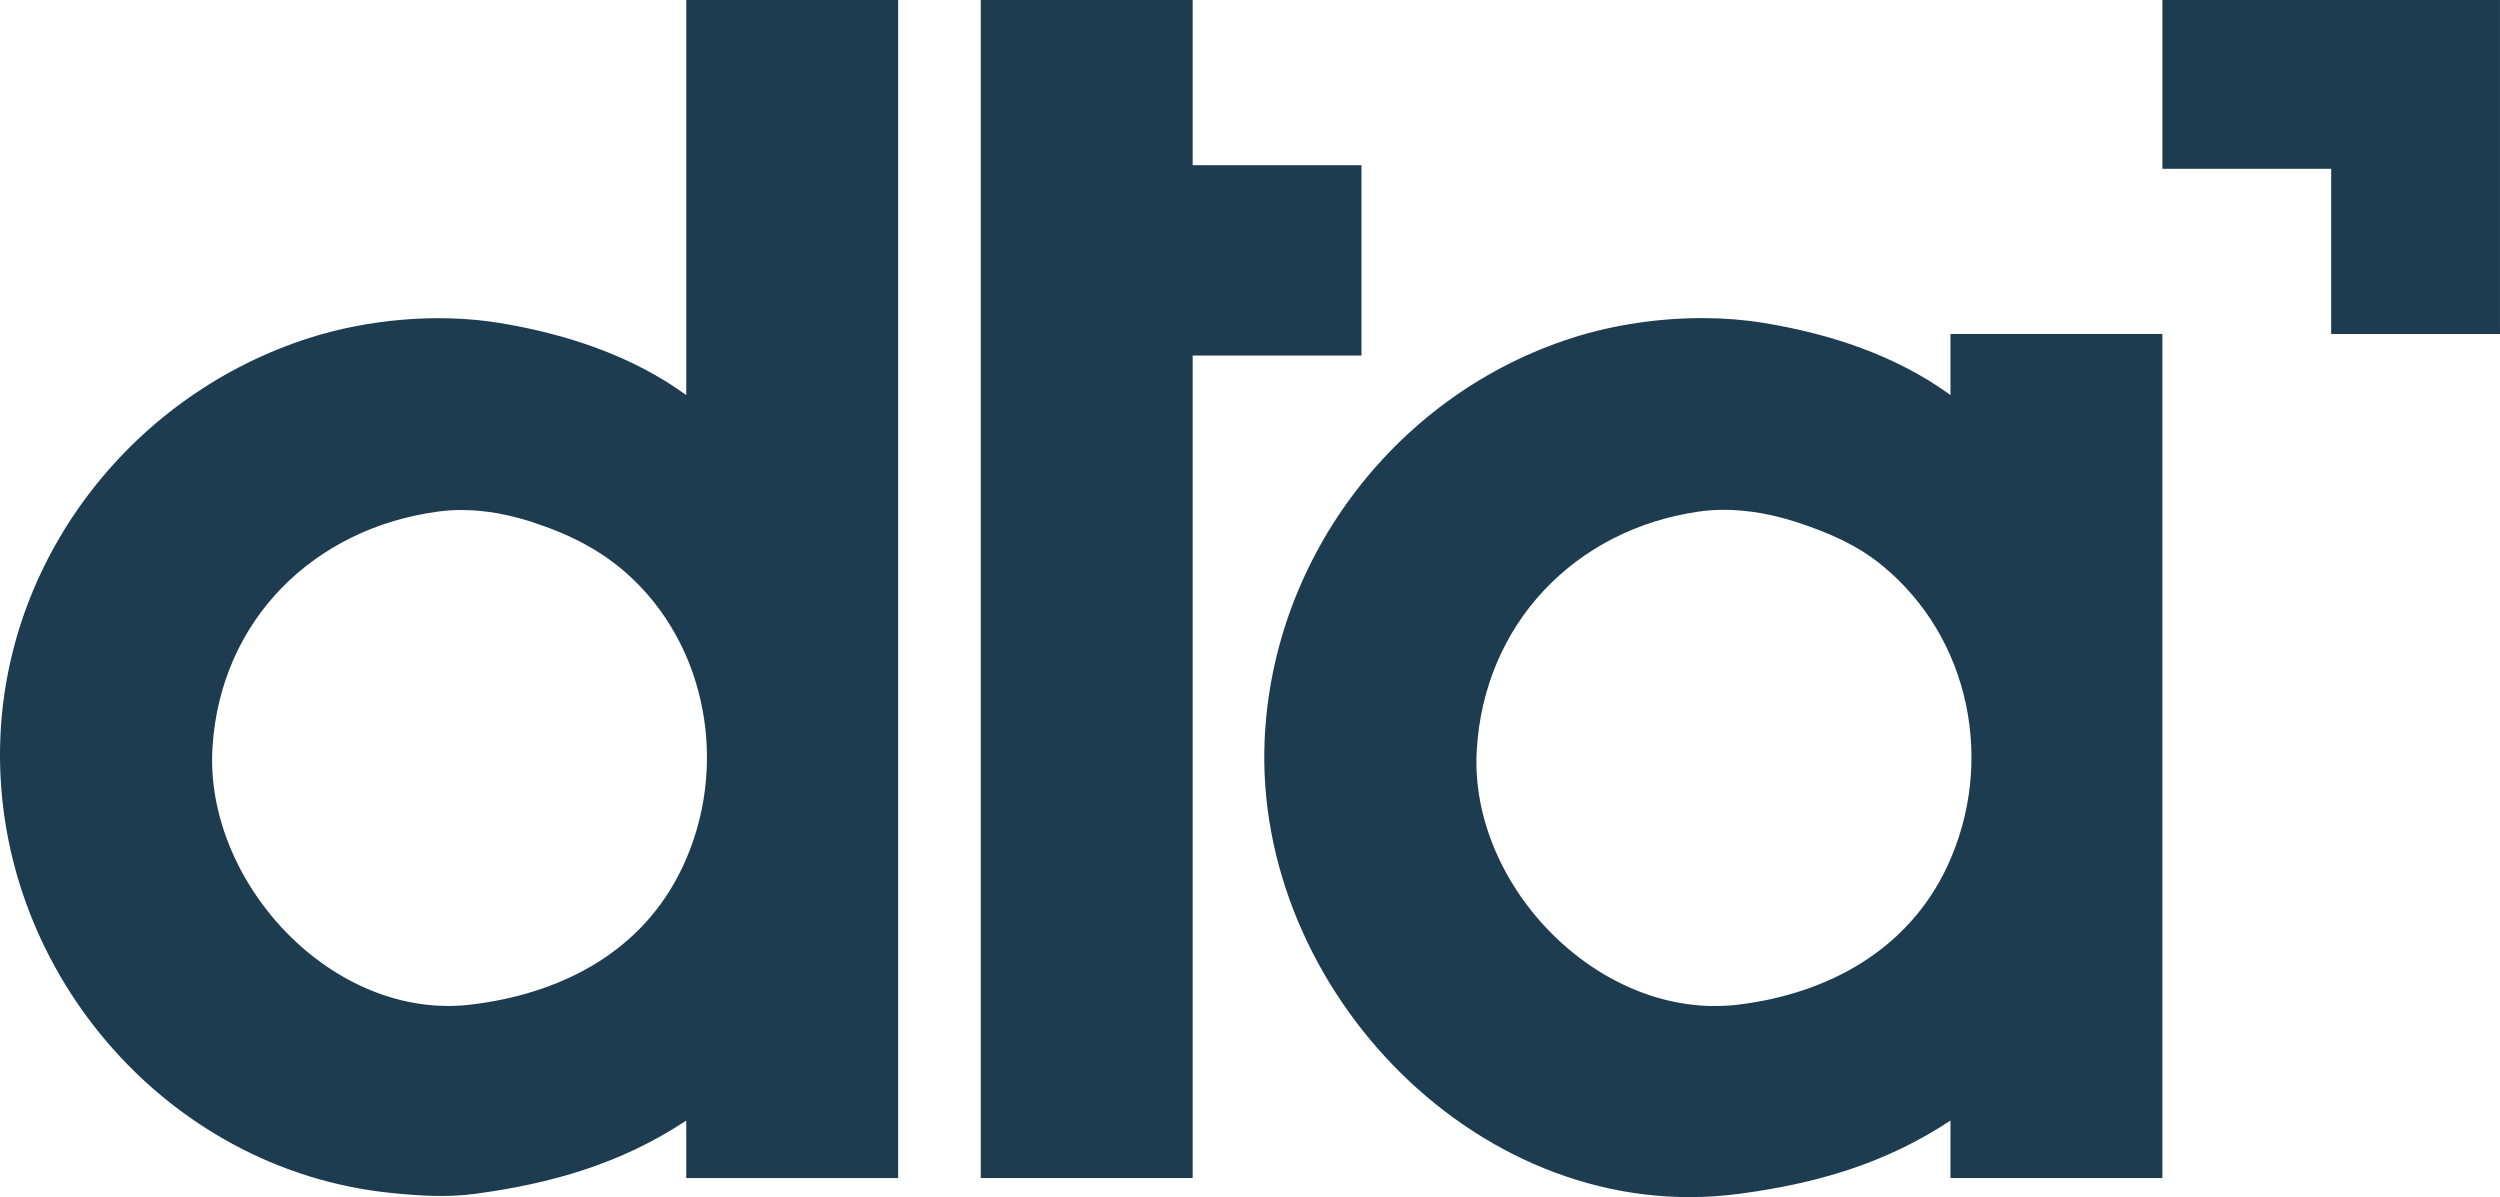<?xml version="1.0" encoding="UTF-8"?>
<svg version="1.1" viewBox="0 0 696.08 333.32" xmlns="http://www.w3.org/2000/svg" xmlns:cc="http://creativecommons.org/ns#" xmlns:dc="http://purl.org/dc/elements/1.1/" xmlns:rdf="http://www.w3.org/1999/02/22-rdf-syntax-ns#">
<g transform="translate(-2.924 -4)">
<title>DTA logo</title>
<path d="m0 0v338h700v-338z" fill="none"/>
<path d="m194 4v110c-15.205-11.046-33.663-17.072-52-20.08-17.085-2.803-36.559-1.061-53 4.193-48.407 15.47-83.722 59.761-85.961 110.89-2.785 63.592 45.414 120.82 108.96 127.17 7.701 0.77 15.281 1.28 23 0.254 21.353-2.838 40.794-8.377 59-20.424v16h59v-328zm82 0v328h59v-229h47v-53h-47v-46zm329 0v47h47v46h47v-93zm-127.53 88.574c-12.409-0.072-25.173 1.824-36.469 5.404-48.852 15.483-83.717 60.796-85.961 112.02-3.052 69.71 60.474 135.84 131.96 126.42 21.412-2.819 40.741-8.342 59-20.424v16h59v-235h-59v17c-15.3-11.115-33.551-17.054-52-20.08-5.322-0.873-10.891-1.313-16.531-1.346zm5.324 53.377c6.855-0.014 13.82 1.298 20.207 3.379 8.741 2.849 16.816 6.245 24 12.135 24.621 20.183 31.448 54.968 18.203 83.535-10.918 23.551-33.391 35.677-58.203 38.715-38.477 4.71-75.041-32.983-72.906-70.715 1.997-35.293 27.39-61.629 61.906-66.572 2.235-0.32 4.508-0.472 6.793-0.477zm-351.2 0.053c6.587 0.017 13.134 1.29 19.408 3.326 10.509 3.412 19.861 8.041 27.984 15.76 22.277 21.17 26.857 55.99 12.689 82.91-11.654 22.142-33.758 32.863-57.674 35.715-38.609 4.602-74.299-34.233-71.91-71.715 2.264-35.526 28.365-60.984 62.91-65.576 2.196-0.292 4.396-0.426 6.592-0.42z" fill="#1e3c50" fill-rule="evenodd"/>
</g>
</svg>